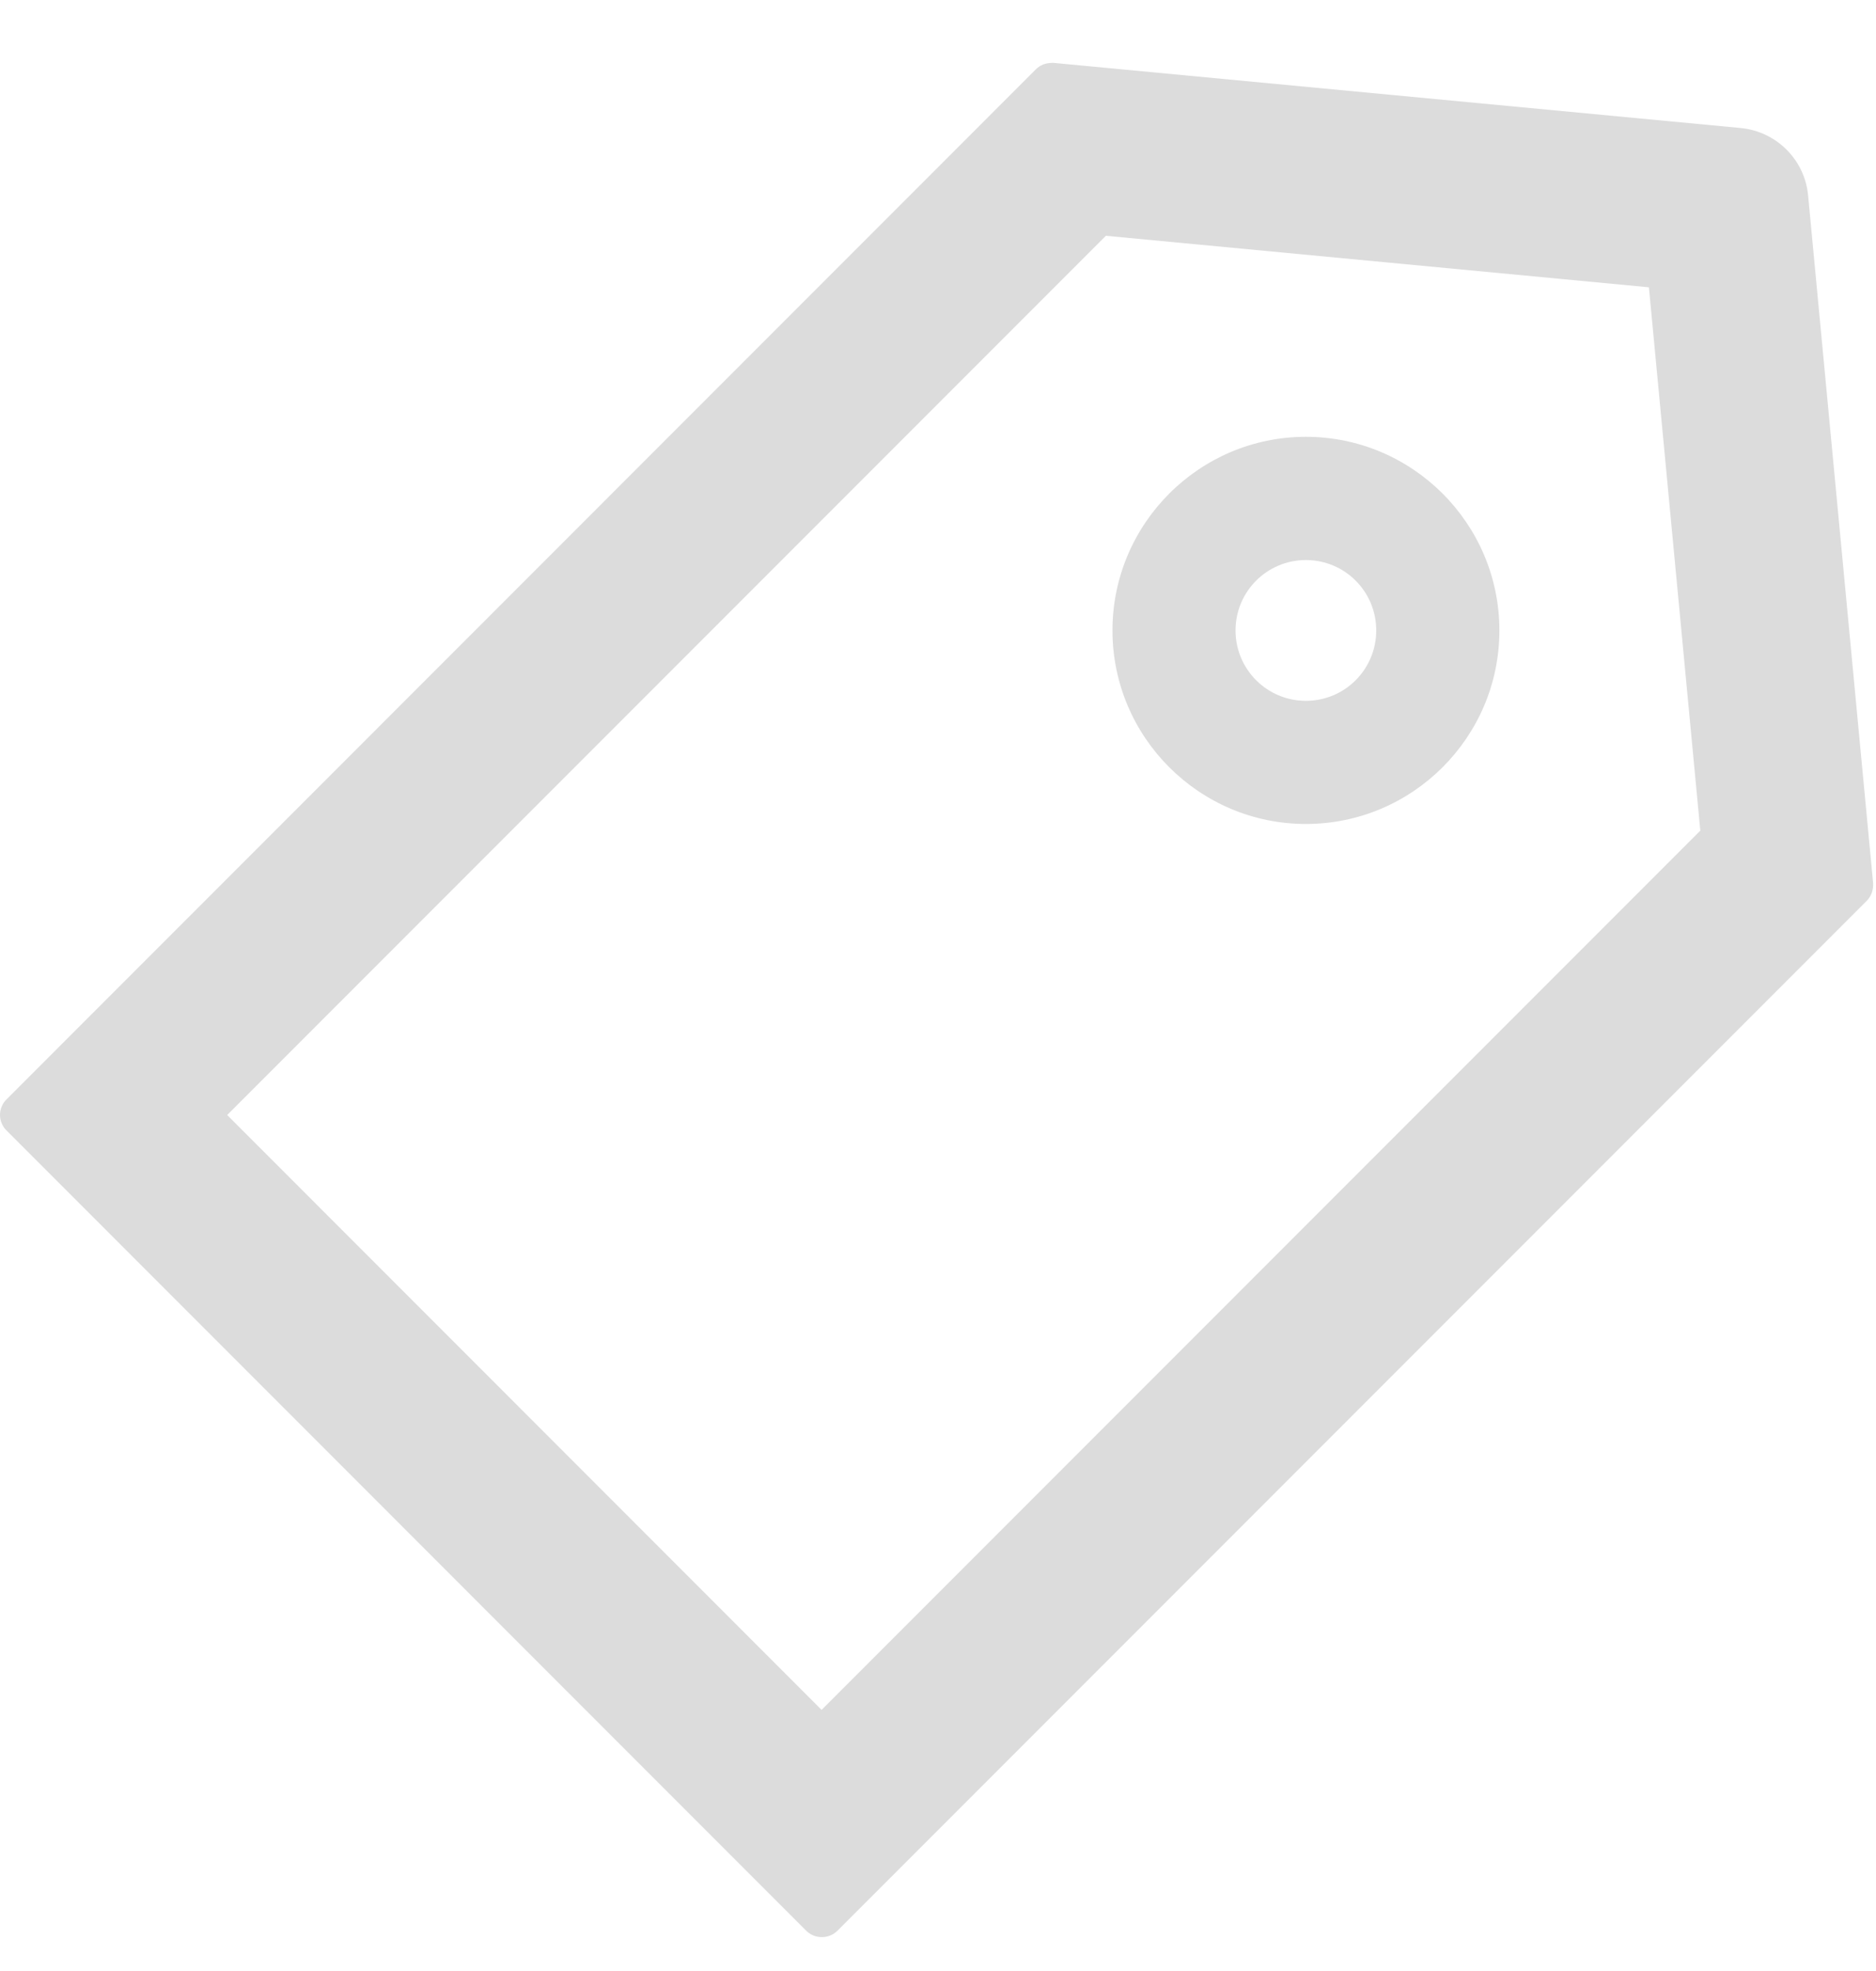 <svg width="20" height="21" viewBox="0 0 20 21" fill="none" xmlns="http://www.w3.org/2000/svg">
<path d="M19.969 9.407L19.276 2.081C19.24 1.701 18.938 1.401 18.558 1.364L11.232 0.67H11.222C11.147 0.67 11.089 0.693 11.044 0.738L0.069 11.714C0.047 11.735 0.03 11.761 0.018 11.79C0.006 11.818 0 11.848 0 11.879C0 11.91 0.006 11.94 0.018 11.968C0.03 11.997 0.047 12.023 0.069 12.044L8.595 20.571C8.64 20.615 8.698 20.639 8.762 20.639C8.825 20.639 8.883 20.615 8.928 20.571L19.904 9.595C19.951 9.546 19.974 9.478 19.969 9.407ZM8.759 18.218L2.422 11.88L11.79 2.512L17.579 3.061L18.127 8.85L8.759 18.218ZM13.922 4.654C12.786 4.654 11.86 5.58 11.86 6.717C11.86 7.854 12.786 8.779 13.922 8.779C15.059 8.779 15.985 7.854 15.985 6.717C15.985 5.58 15.059 4.654 13.922 4.654ZM13.922 7.467C13.508 7.467 13.172 7.132 13.172 6.717C13.172 6.302 13.508 5.967 13.922 5.967C14.337 5.967 14.672 6.302 14.672 6.717C14.672 7.132 14.337 7.467 13.922 7.467Z" fill="#DCDCDC"/>
</svg>
